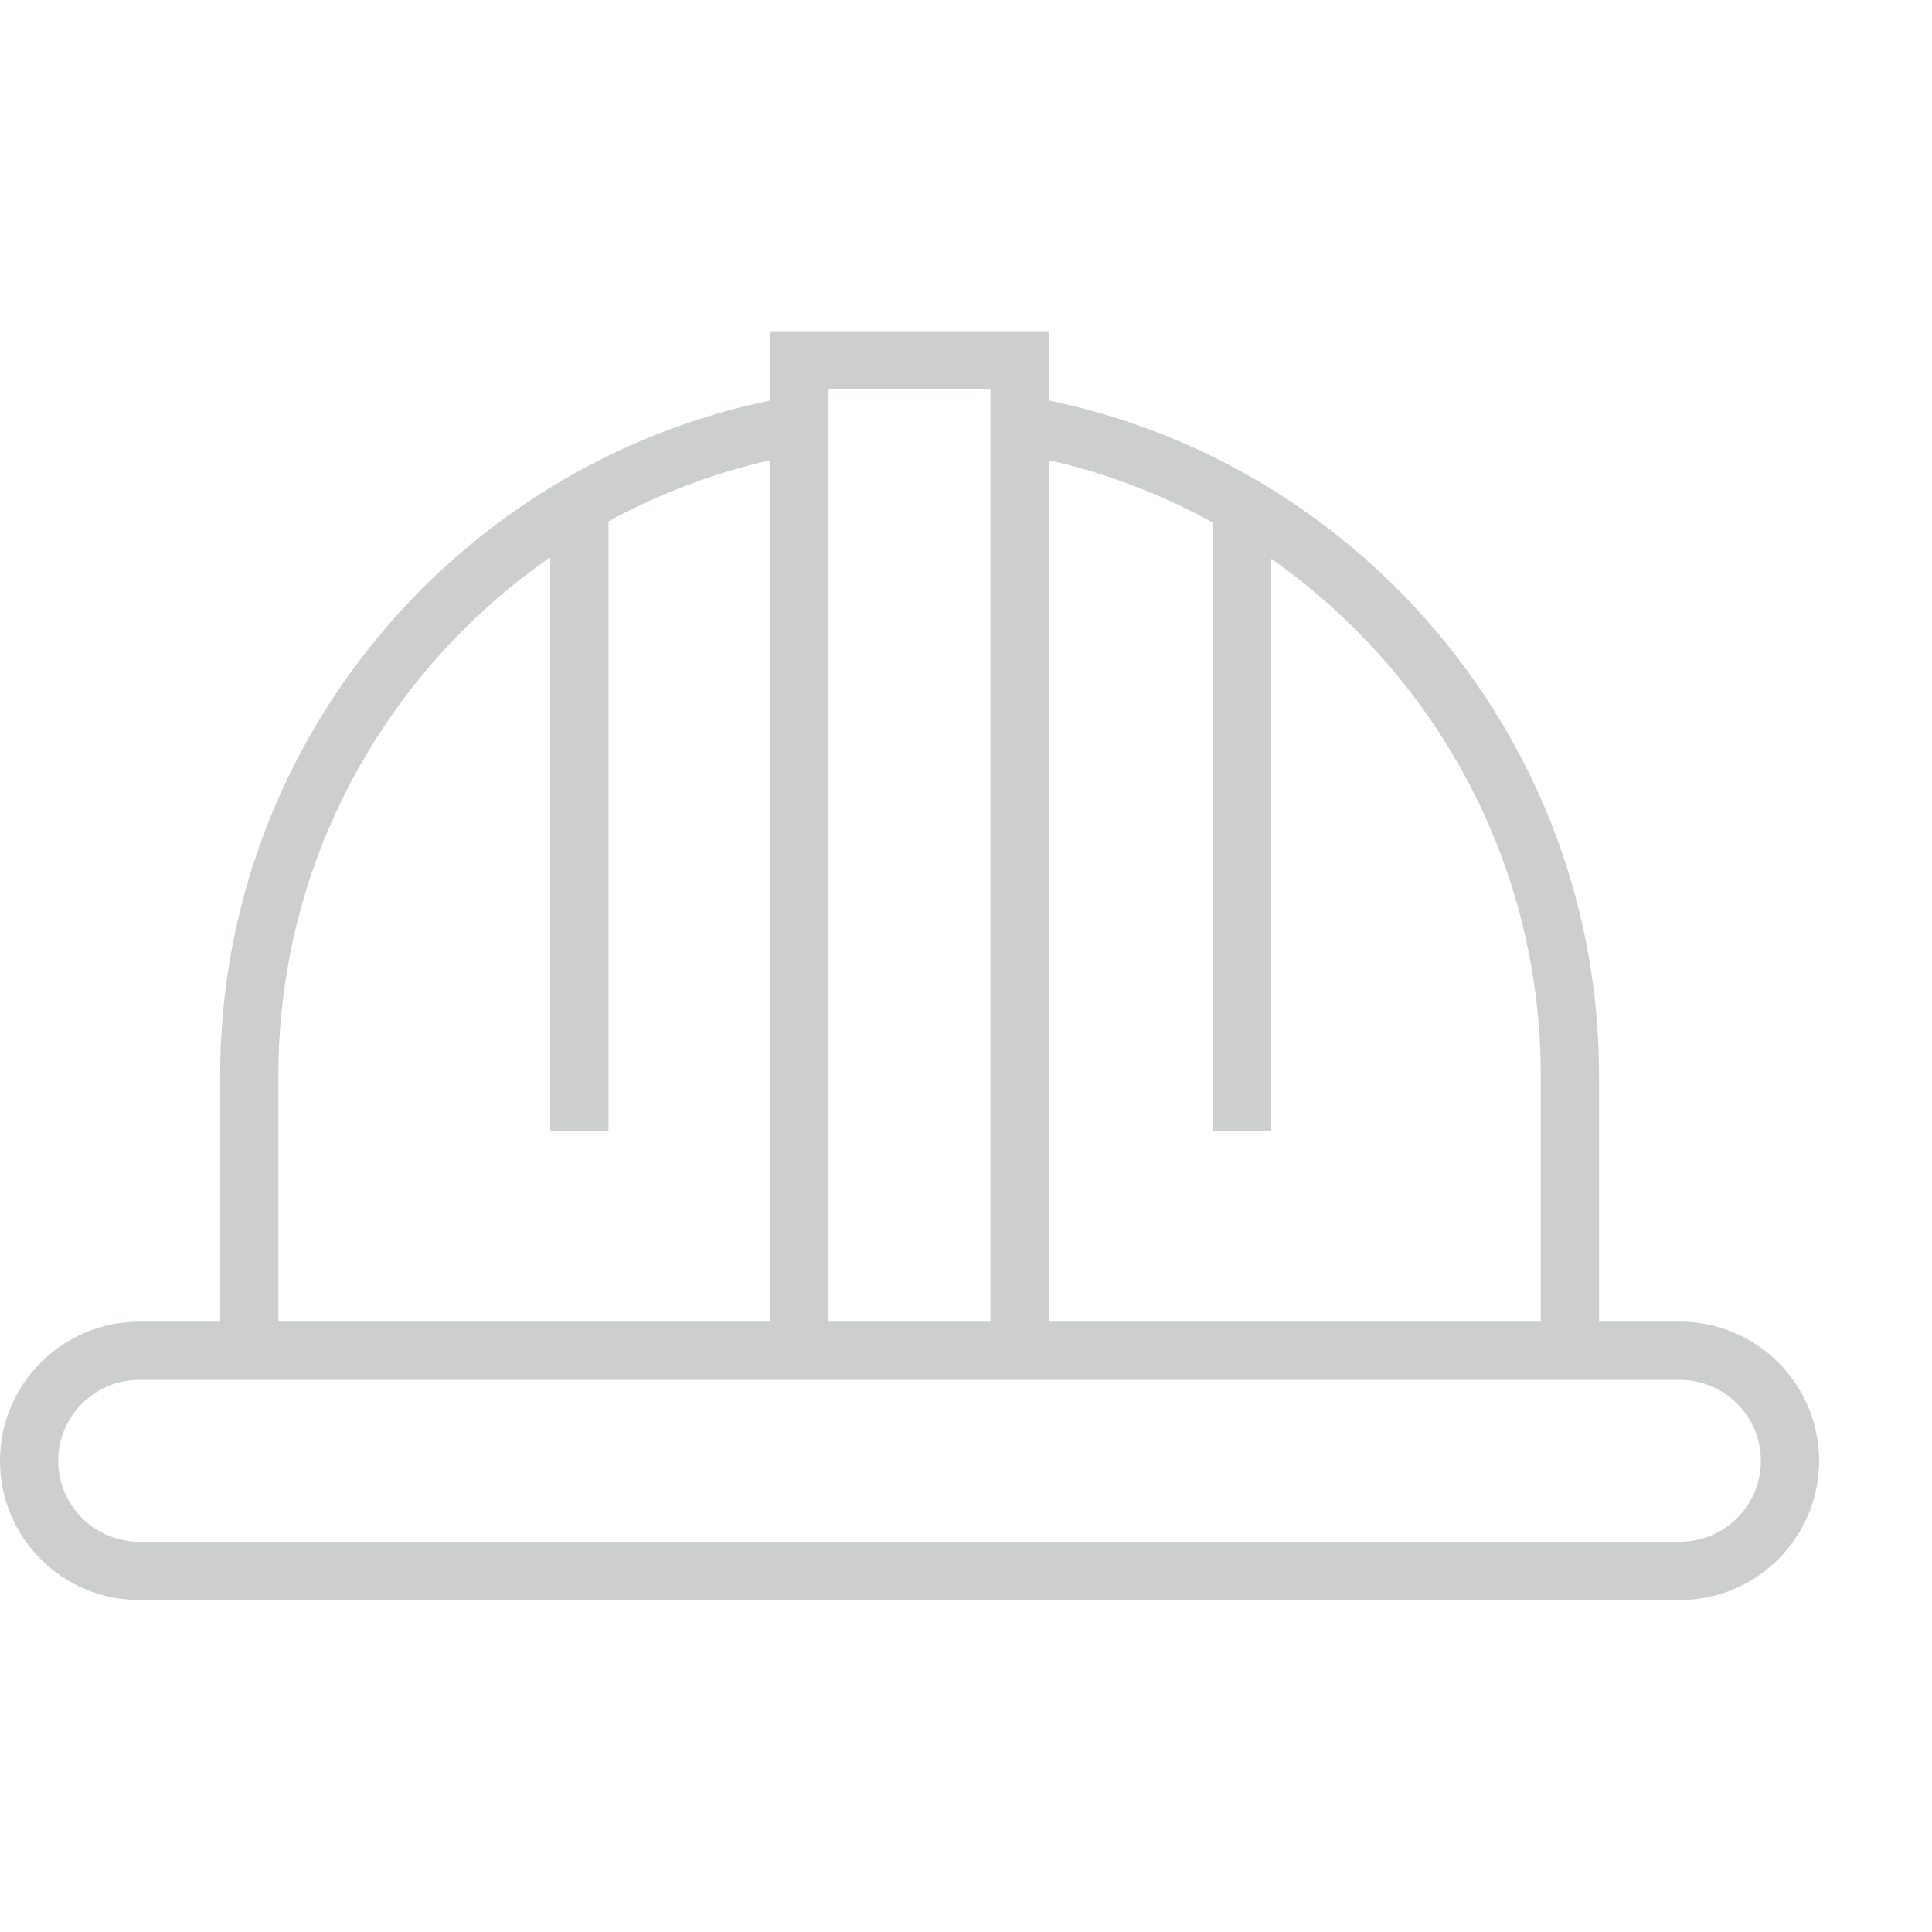 <svg height="35" viewBox="0 0 35 35" width="35" xmlns="http://www.w3.org/2000/svg"><g fill="none" fill-rule="evenodd"><path d="m0 0h35v35h-35z"/><path d="m30.434 27.931h-27.912c-.809 0-1.467-.658-1.467-1.466 0-.809.658-1.467 1.467-1.467h11.434 5.043 11.435c.808 0 1.466.658 1.466 1.467 0 .808-.658 1.466-1.466 1.466zm-25.391-8.444c0-3.889 1.952-7.327 4.926-9.393v10.39h1.055v-11.04c.91-.496 1.894-.873 2.932-1.108v15.607h-8.913zm9.968 4.457h2.933v-16.889h-2.933zm6.964-14.476v11.016h1.055v-10.361c2.95 2.069 4.883 5.494 4.883 9.364v4.456h-8.914v-15.607c1.055.238 2.053.624 2.976 1.132zm8.459 14.475h-1.466v-4.456c0-6.024-4.287-11.062-9.969-12.232v-1.255h-5.043v1.255c-5.682 1.17-9.968 6.208-9.968 12.232v4.456h-1.466c-1.391 0-2.522 1.132-2.522 2.522s1.131 2.521 2.522 2.521h27.912c1.39 0 2.521-1.131 2.521-2.521s-1.131-2.522-2.521-2.522z" fill="#cdcfce"/></g></svg>